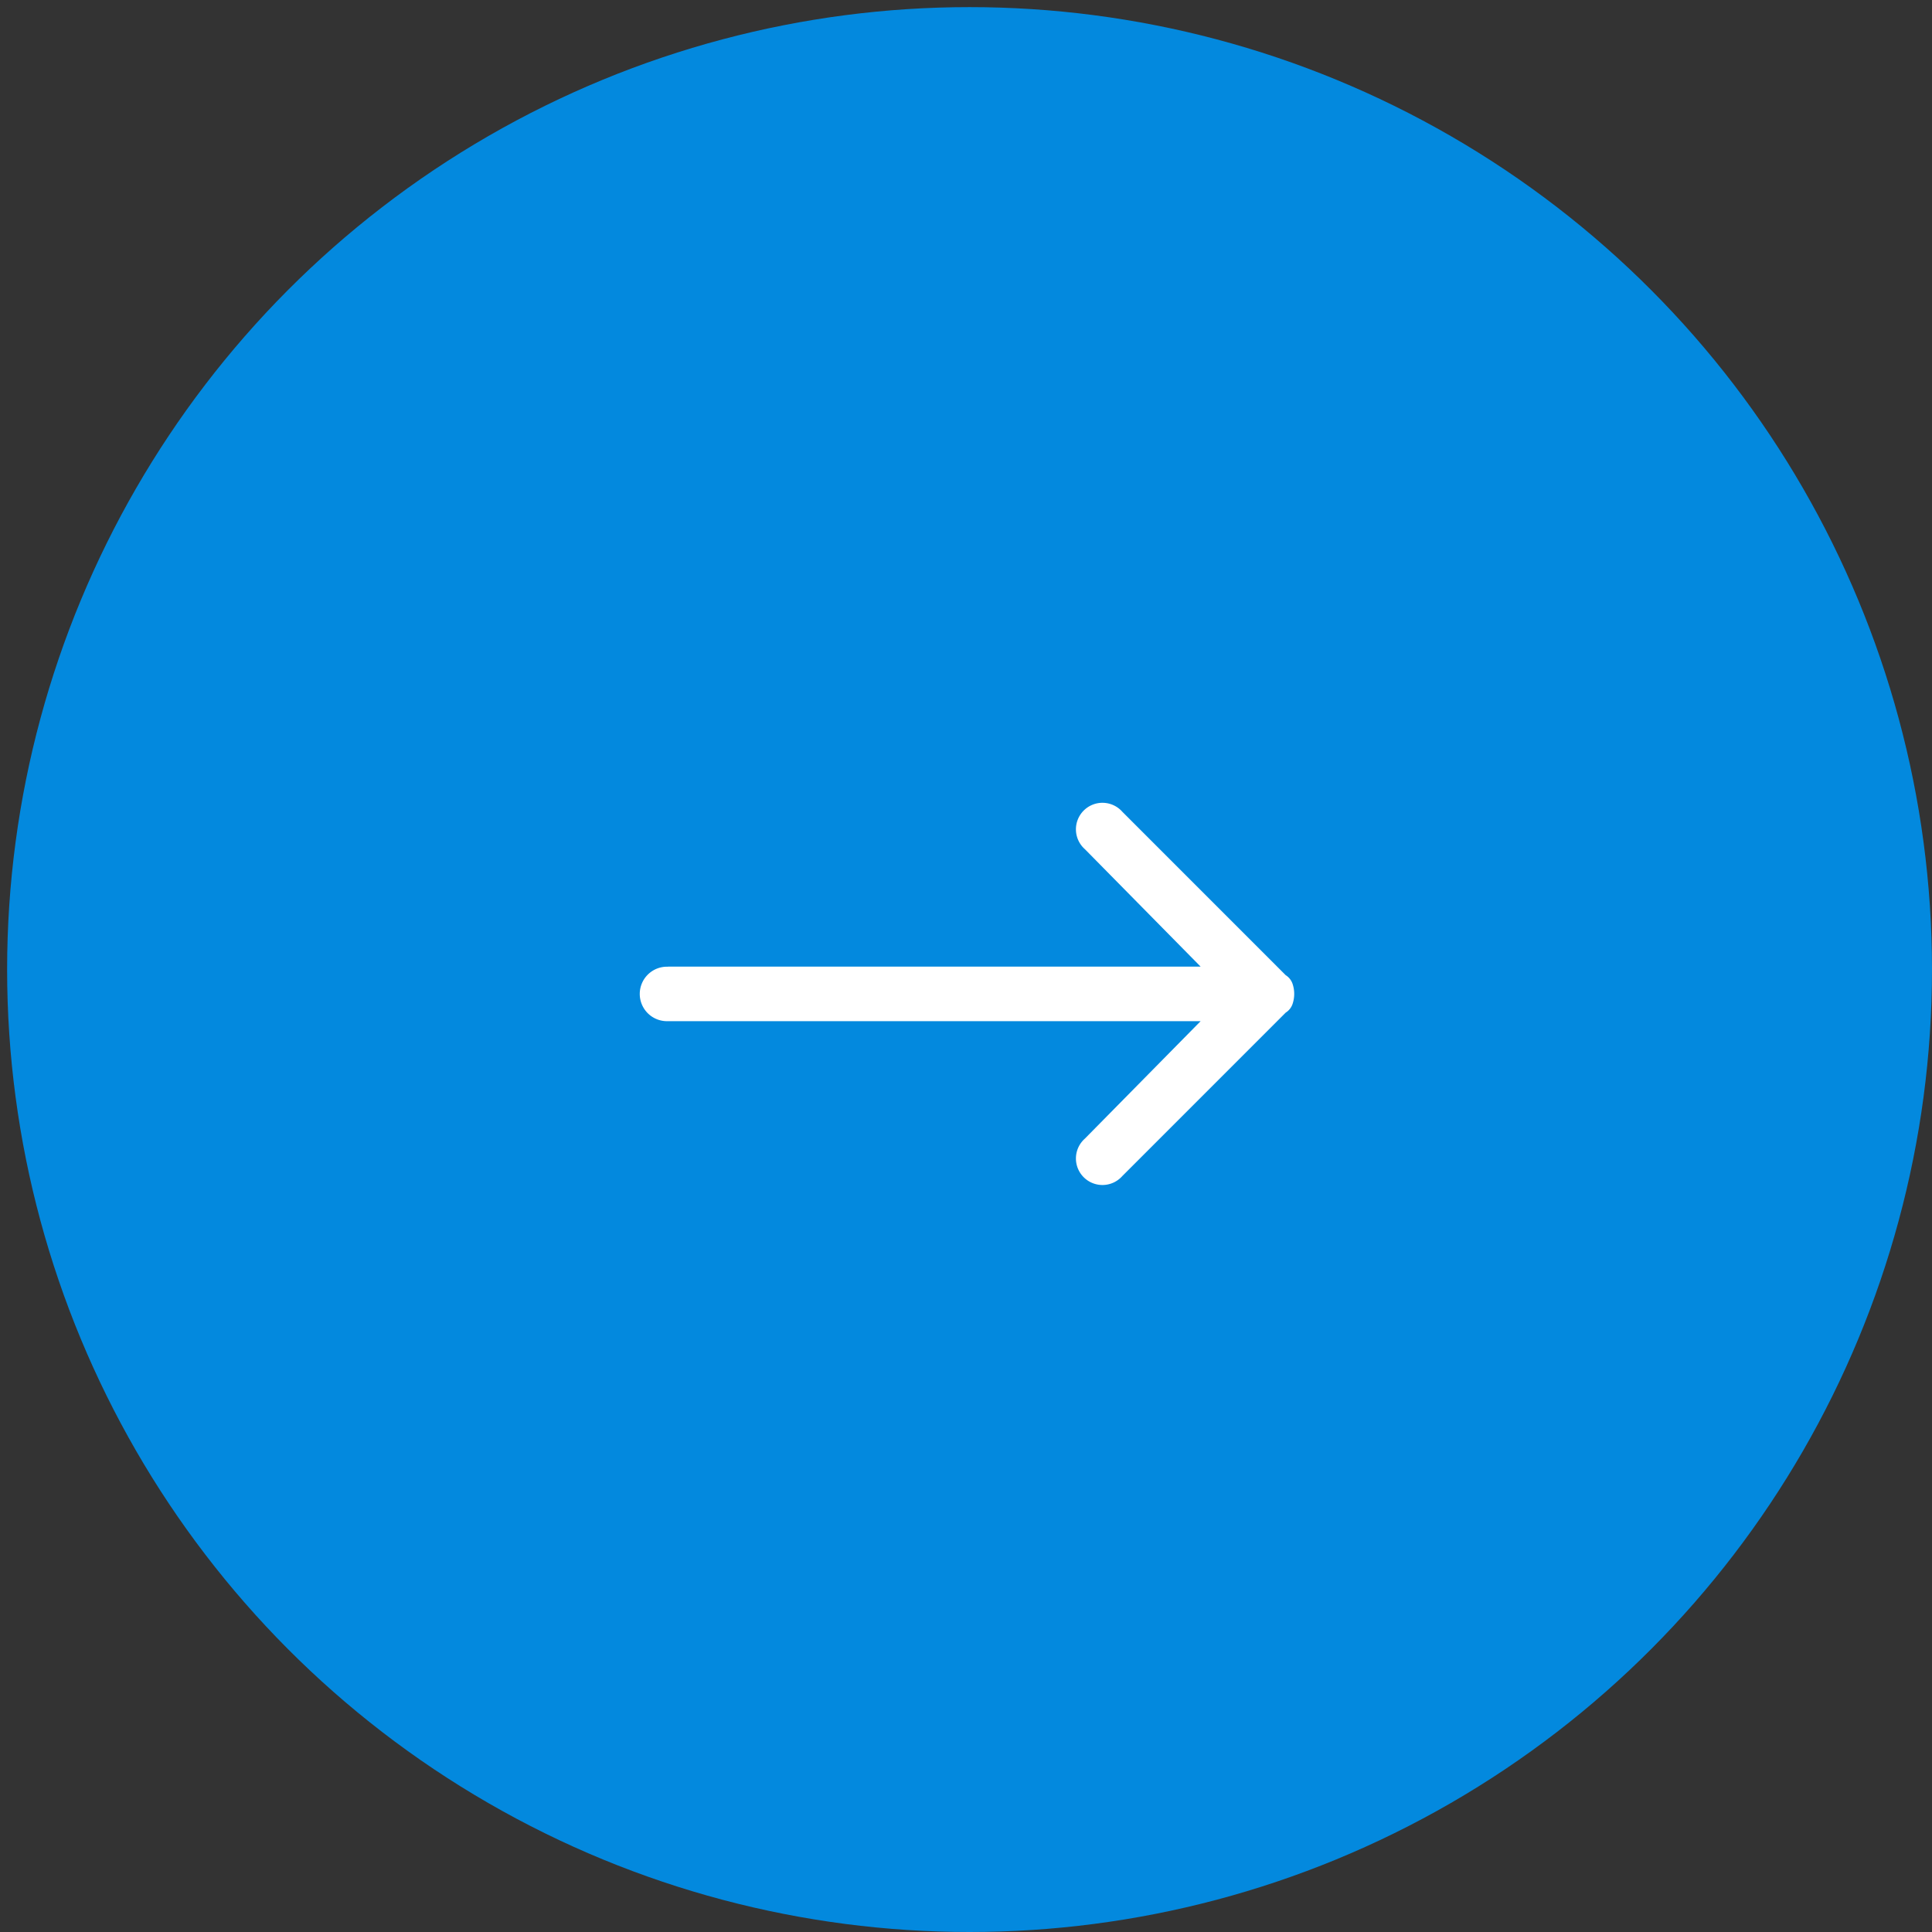 <svg xmlns="http://www.w3.org/2000/svg" width="51" height="51" viewBox="0 0 51 51">
  <rect x="0" y="0" width="51" height="51" fill="#333333" stroke="none"/>
  <defs>
    <style>
      .cls-1 {
        fill: #0389de;
      }

      .cls-2 {
        fill: #fff;
        fill-rule: evenodd;
      }
    </style>
  </defs>
  <circle id="_1" data-name="1" class="cls-1" cx="25.594" cy="25.594" r="25.406"/>
  <path id="_2" data-name="2" class="cls-2" d="M17.634,25.517H31.694l-3.055-3.1a0.7,0.7,0,1,1,.988-0.988l4.312,4.313a0.437,0.437,0,0,1,.18.225,0.832,0.832,0,0,1,0,.539,0.433,0.433,0,0,1-.18.225l-4.312,4.313a0.7,0.7,0,1,1-.988-0.988l3.055-3.1H17.634a0.719,0.719,0,1,1,0-1.437h0Z"/>
</svg>
